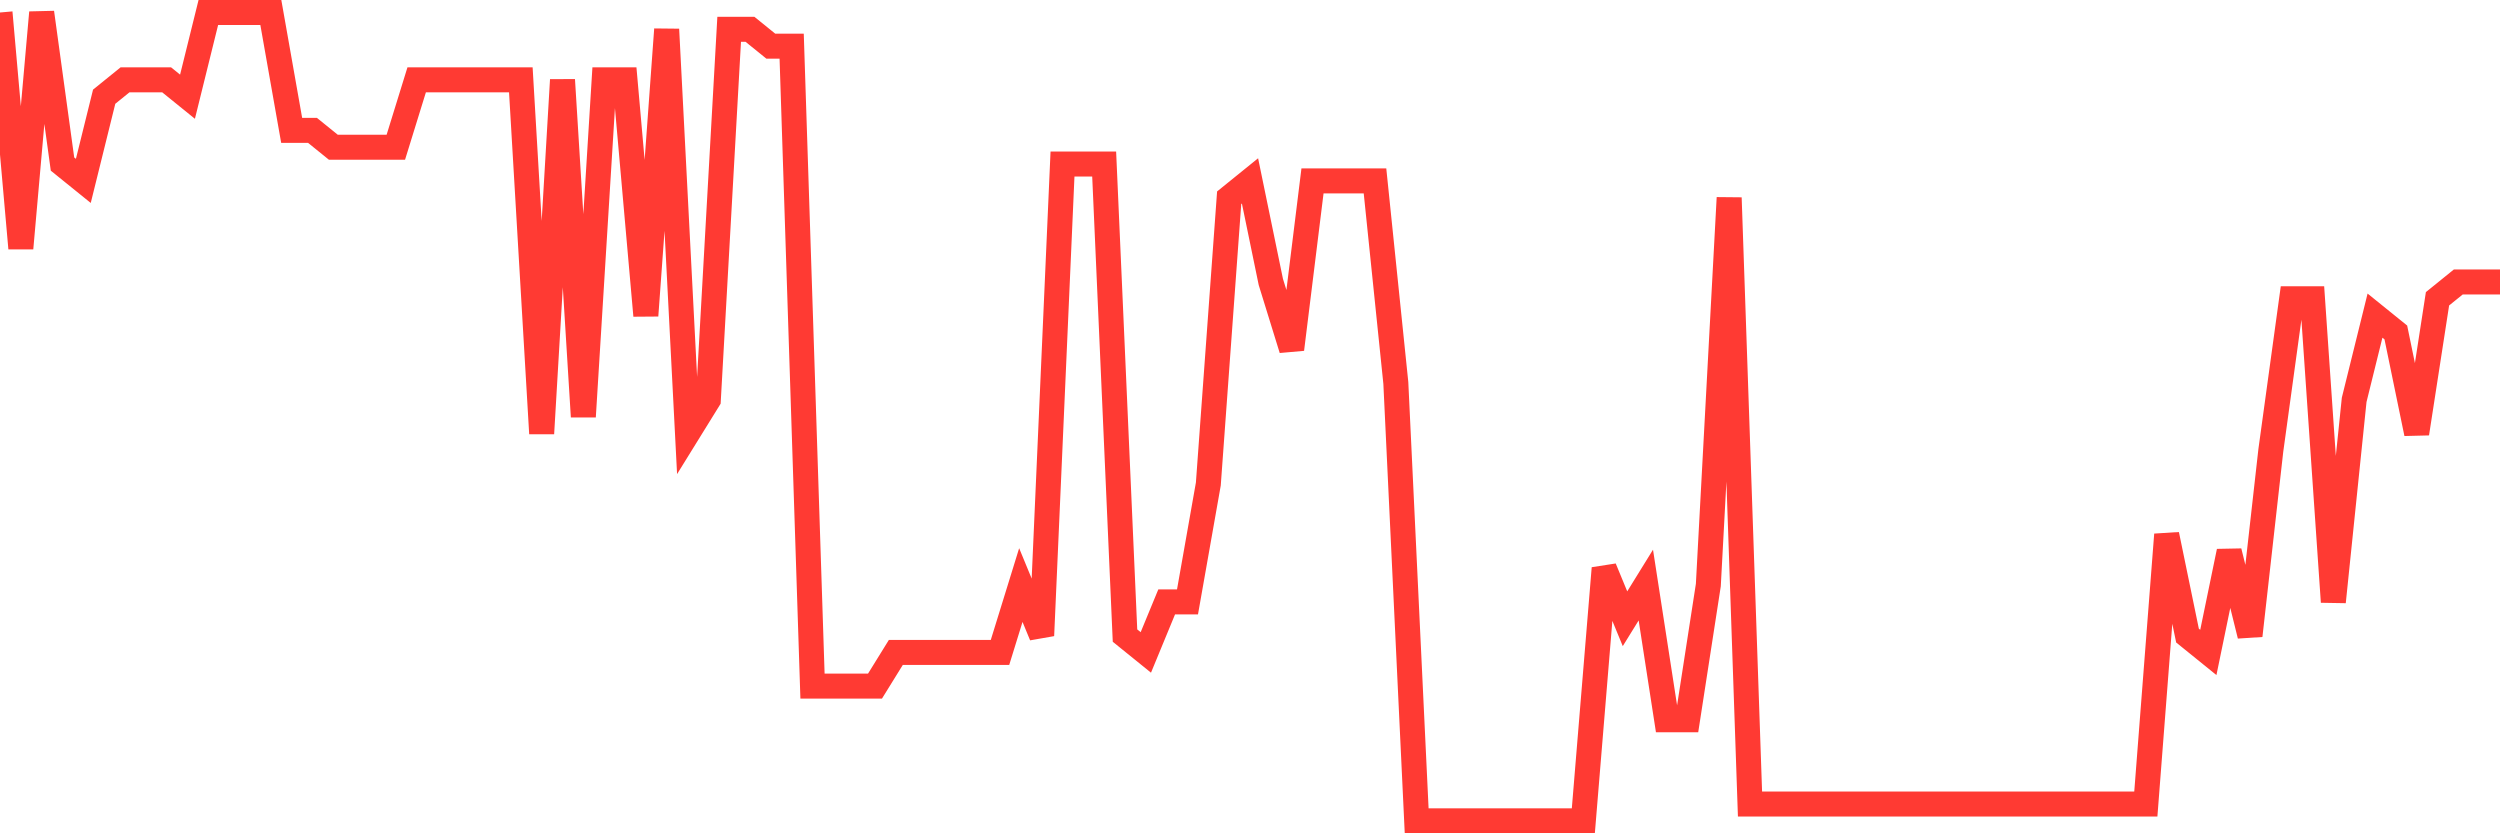 <svg
  xmlns="http://www.w3.org/2000/svg"
  xmlns:xlink="http://www.w3.org/1999/xlink"
  width="120"
  height="40"
  viewBox="0 0 120 40"
  preserveAspectRatio="none"
>
  <polyline
    points="0,0.6 1,11.917 2,0.6 3,7.875 4,8.683 5,4.642 6,3.833 7,3.833 8,3.833 9,4.642 10,0.6 11,0.6 12,0.6 13,0.6 14,6.258 15,6.258 16,7.067 17,7.067 18,7.067 19,7.067 20,3.833 21,3.833 22,3.833 23,3.833 24,3.833 25,3.833 26,20.808 27,3.833 28,20 29,3.833 30,3.833 31,15.15 32,1.408 33,20.808 34,19.192 35,1.408 36,1.408 37,2.217 38,2.217 39,32.933 40,32.933 41,32.933 42,32.933 43,31.317 44,31.317 45,31.317 46,31.317 47,31.317 48,31.317 49,28.083 50,30.508 51,7.875 52,7.875 53,7.875 54,30.508 55,31.317 56,28.892 57,28.892 58,23.233 59,9.492 60,8.683 61,13.533 62,16.767 63,8.683 64,8.683 65,8.683 66,8.683 67,18.383 68,39.4 69,39.4 70,39.4 71,39.4 72,39.4 73,39.4 74,39.4 75,39.4 76,39.4 77,27.275 78,29.7 79,28.083 80,34.55 81,34.55 82,28.083 83,9.492 84,38.592 85,38.592 86,38.592 87,38.592 88,38.592 89,38.592 90,38.592 91,38.592 92,38.592 93,38.592 94,38.592 95,38.592 96,38.592 97,38.592 98,38.592 99,38.592 100,38.592 101,38.592 102,38.592 103,38.592 104,25.658 105,30.508 106,31.317 107,26.467 108,30.508 109,21.617 110,14.342 111,14.342 112,28.892 113,19.192 114,15.15 115,15.958 116,20.808 117,14.342 118,13.533 119,13.533 120,13.533"
    fill="none"
    stroke="#ff3a33"
    stroke-width="1.2"
  >
  </polyline>
</svg>